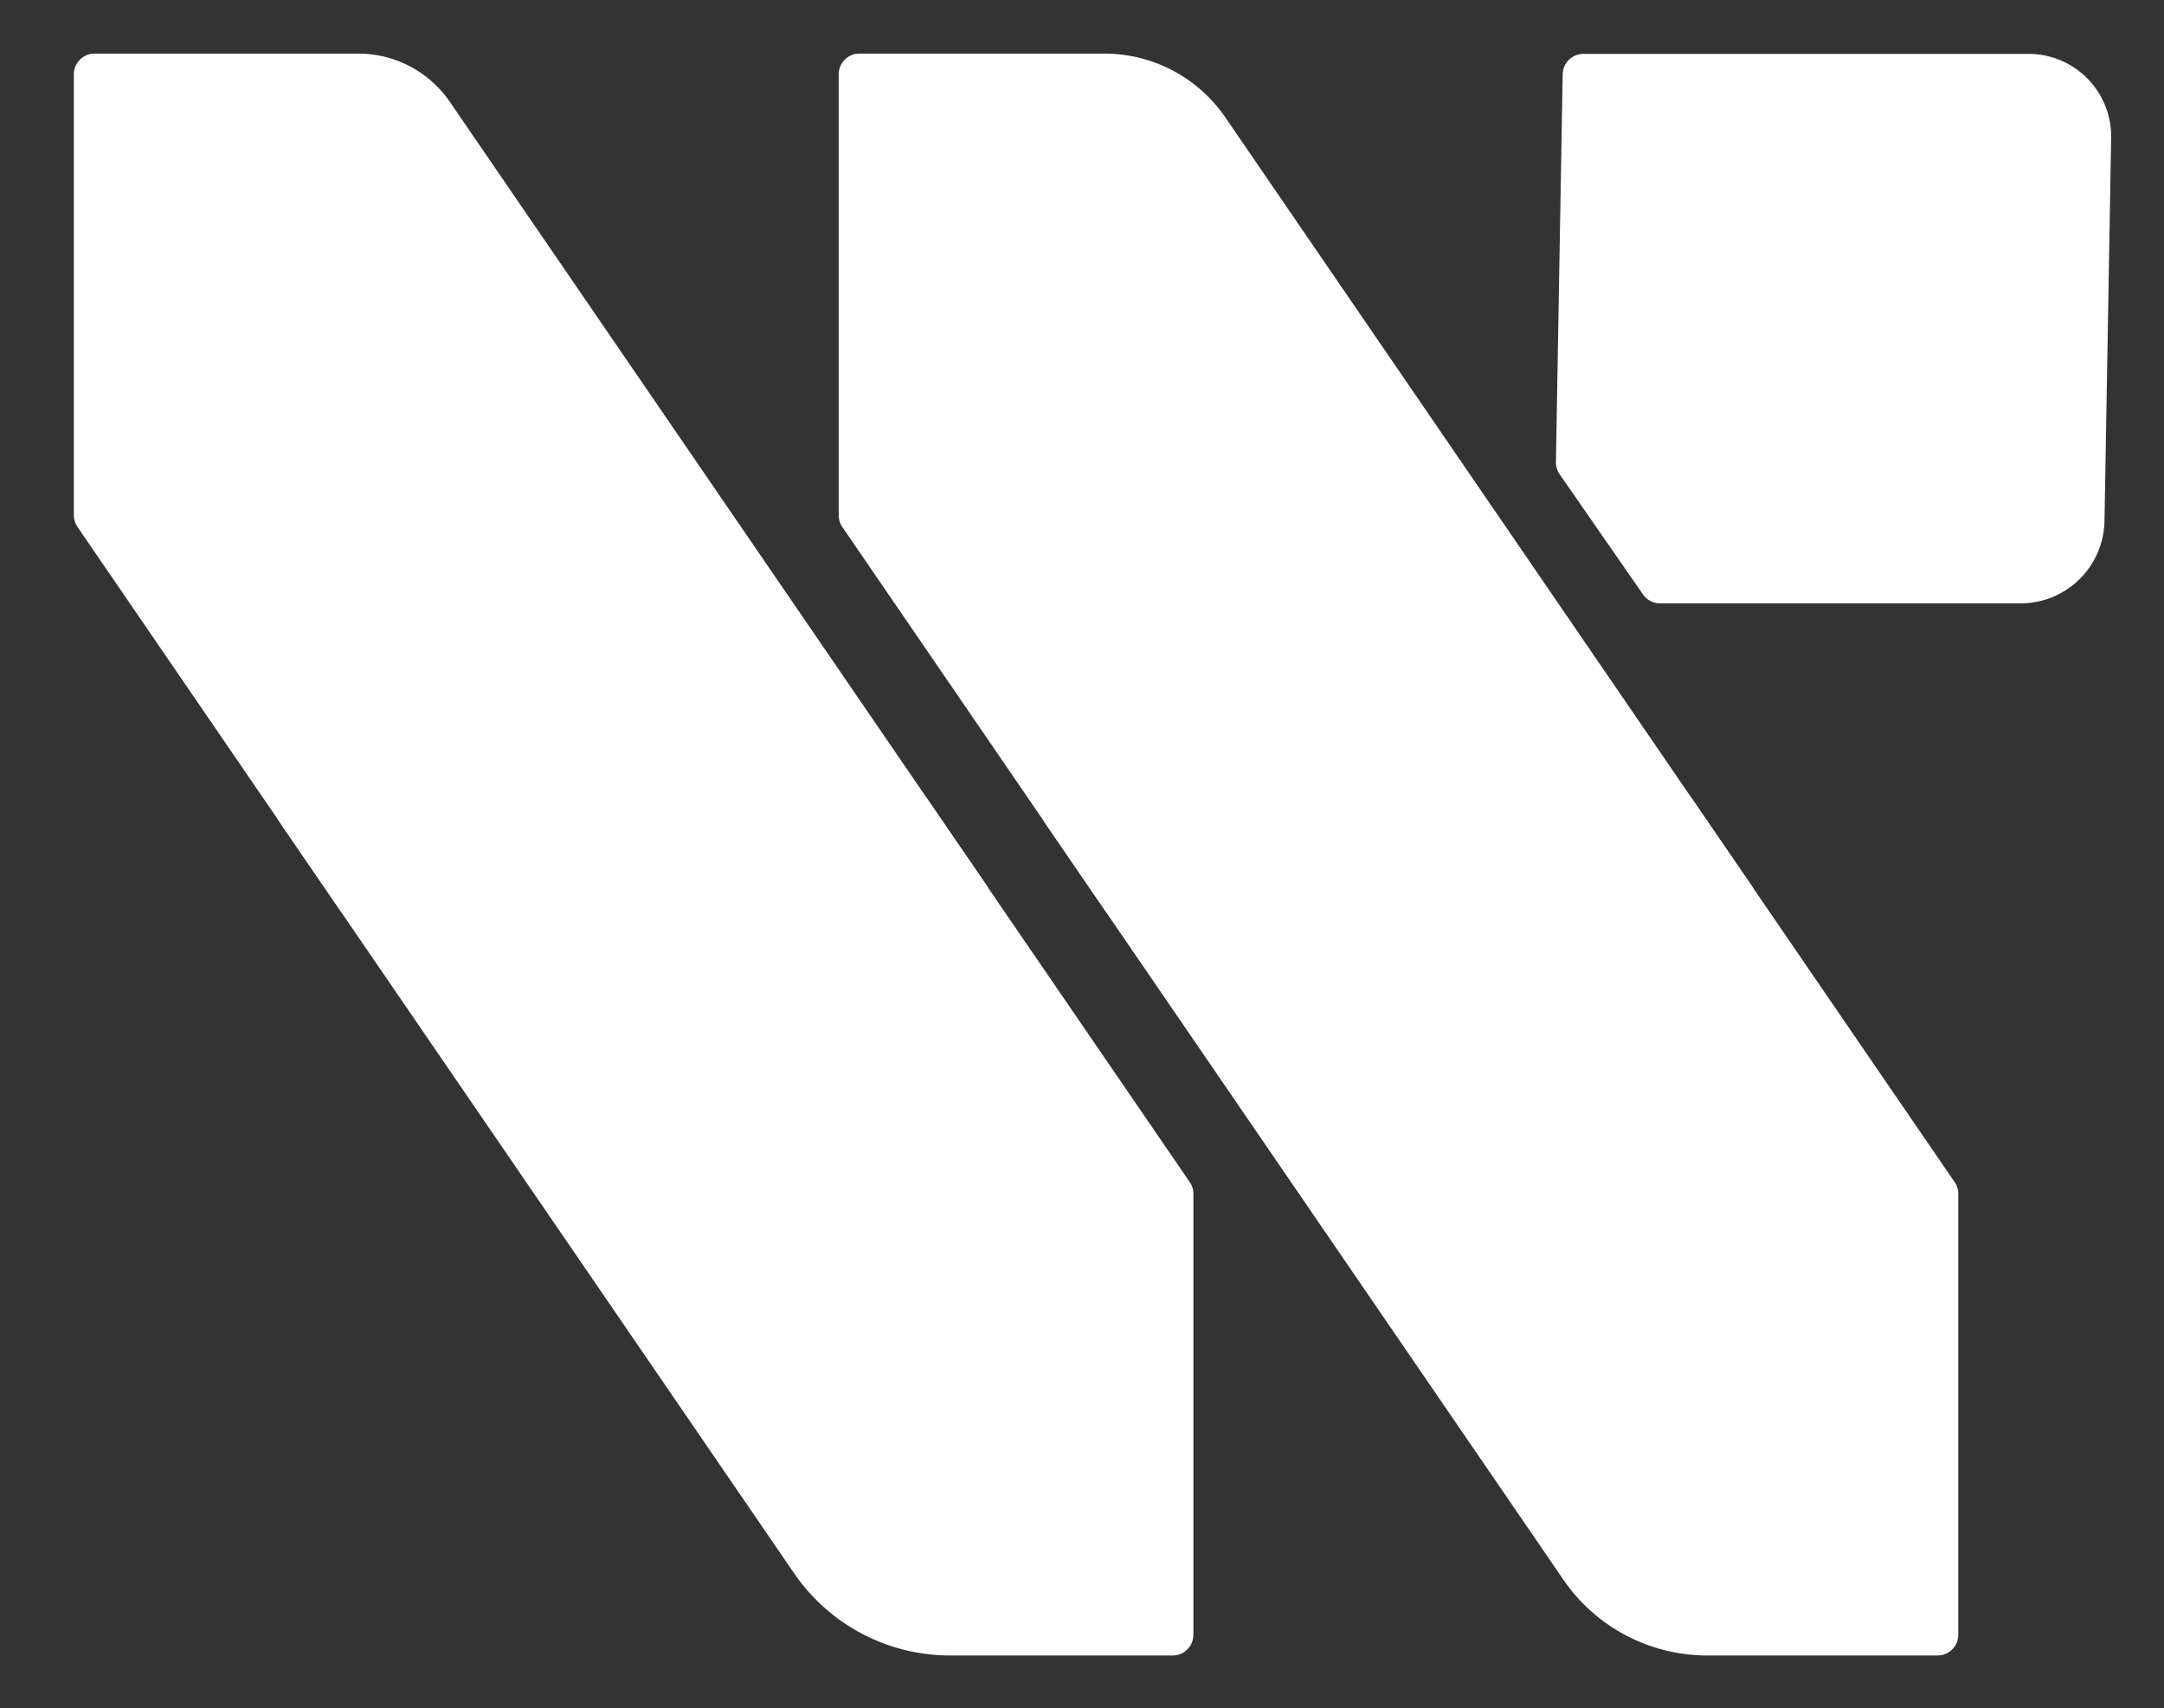 <svg xmlns="http://www.w3.org/2000/svg" id="Layer_1" data-name="Layer 1" viewBox="0 0 522.07 412.04"><rect x="0" y="0" width="522.07" height="412.04" fill="#333333" stroke="none"/><defs><style>.cls-1{fill:#fff;}</style></defs><title>PierreArtboard 4 copyWEX Logo</title><path class="cls-1" d="M439.7,13H382a5,5,0,0,0-5,4.91l-1.63,93.55a5,5,0,0,0,.89,2.93l20.11,29a5,5,0,0,0,4.11,2.16h87.13a20.24,20.24,0,0,0,20.1-19.75l1.61-92.57A19.92,19.92,0,0,0,489.41,13Z"></path><path class="cls-1" d="M422.61,213.69l-127-185.38a35.36,35.36,0,0,0-29.17-15.38h-59.1a5,5,0,0,0-5,5V124.29a5,5,0,0,0,.87,2.83l63.19,92.23a5,5,0,0,0,4.13,2.17h148A5,5,0,0,0,422.61,213.69Z"></path><path class="cls-1" d="M252.16,198.6l125,182.45a42.08,42.08,0,0,0,34.73,18.3h55.55a5,5,0,0,0,5-5V288a5,5,0,0,0-.87-2.83l-63.19-92.23a5,5,0,0,0-4.13-2.17h-148A5,5,0,0,0,252.16,198.6Z"></path><path class="cls-1" d="M238.1,213.69,108.54,24.59a26.77,26.77,0,0,0-22.1-11.66H22.82a5,5,0,0,0-5,5V124.29a5,5,0,0,0,.88,2.83l63.18,92.23A5,5,0,0,0,86,221.52H234A5,5,0,0,0,238.1,213.69Z"></path><path class="cls-1" d="M67.64,198.6,191.58,379.52a45.62,45.62,0,0,0,37.63,19.83h53.7a5,5,0,0,0,5-5V288a5,5,0,0,0-.87-2.83l-63.19-92.23a5,5,0,0,0-4.12-2.17h-148A5,5,0,0,0,67.64,198.6Z"></path></svg>